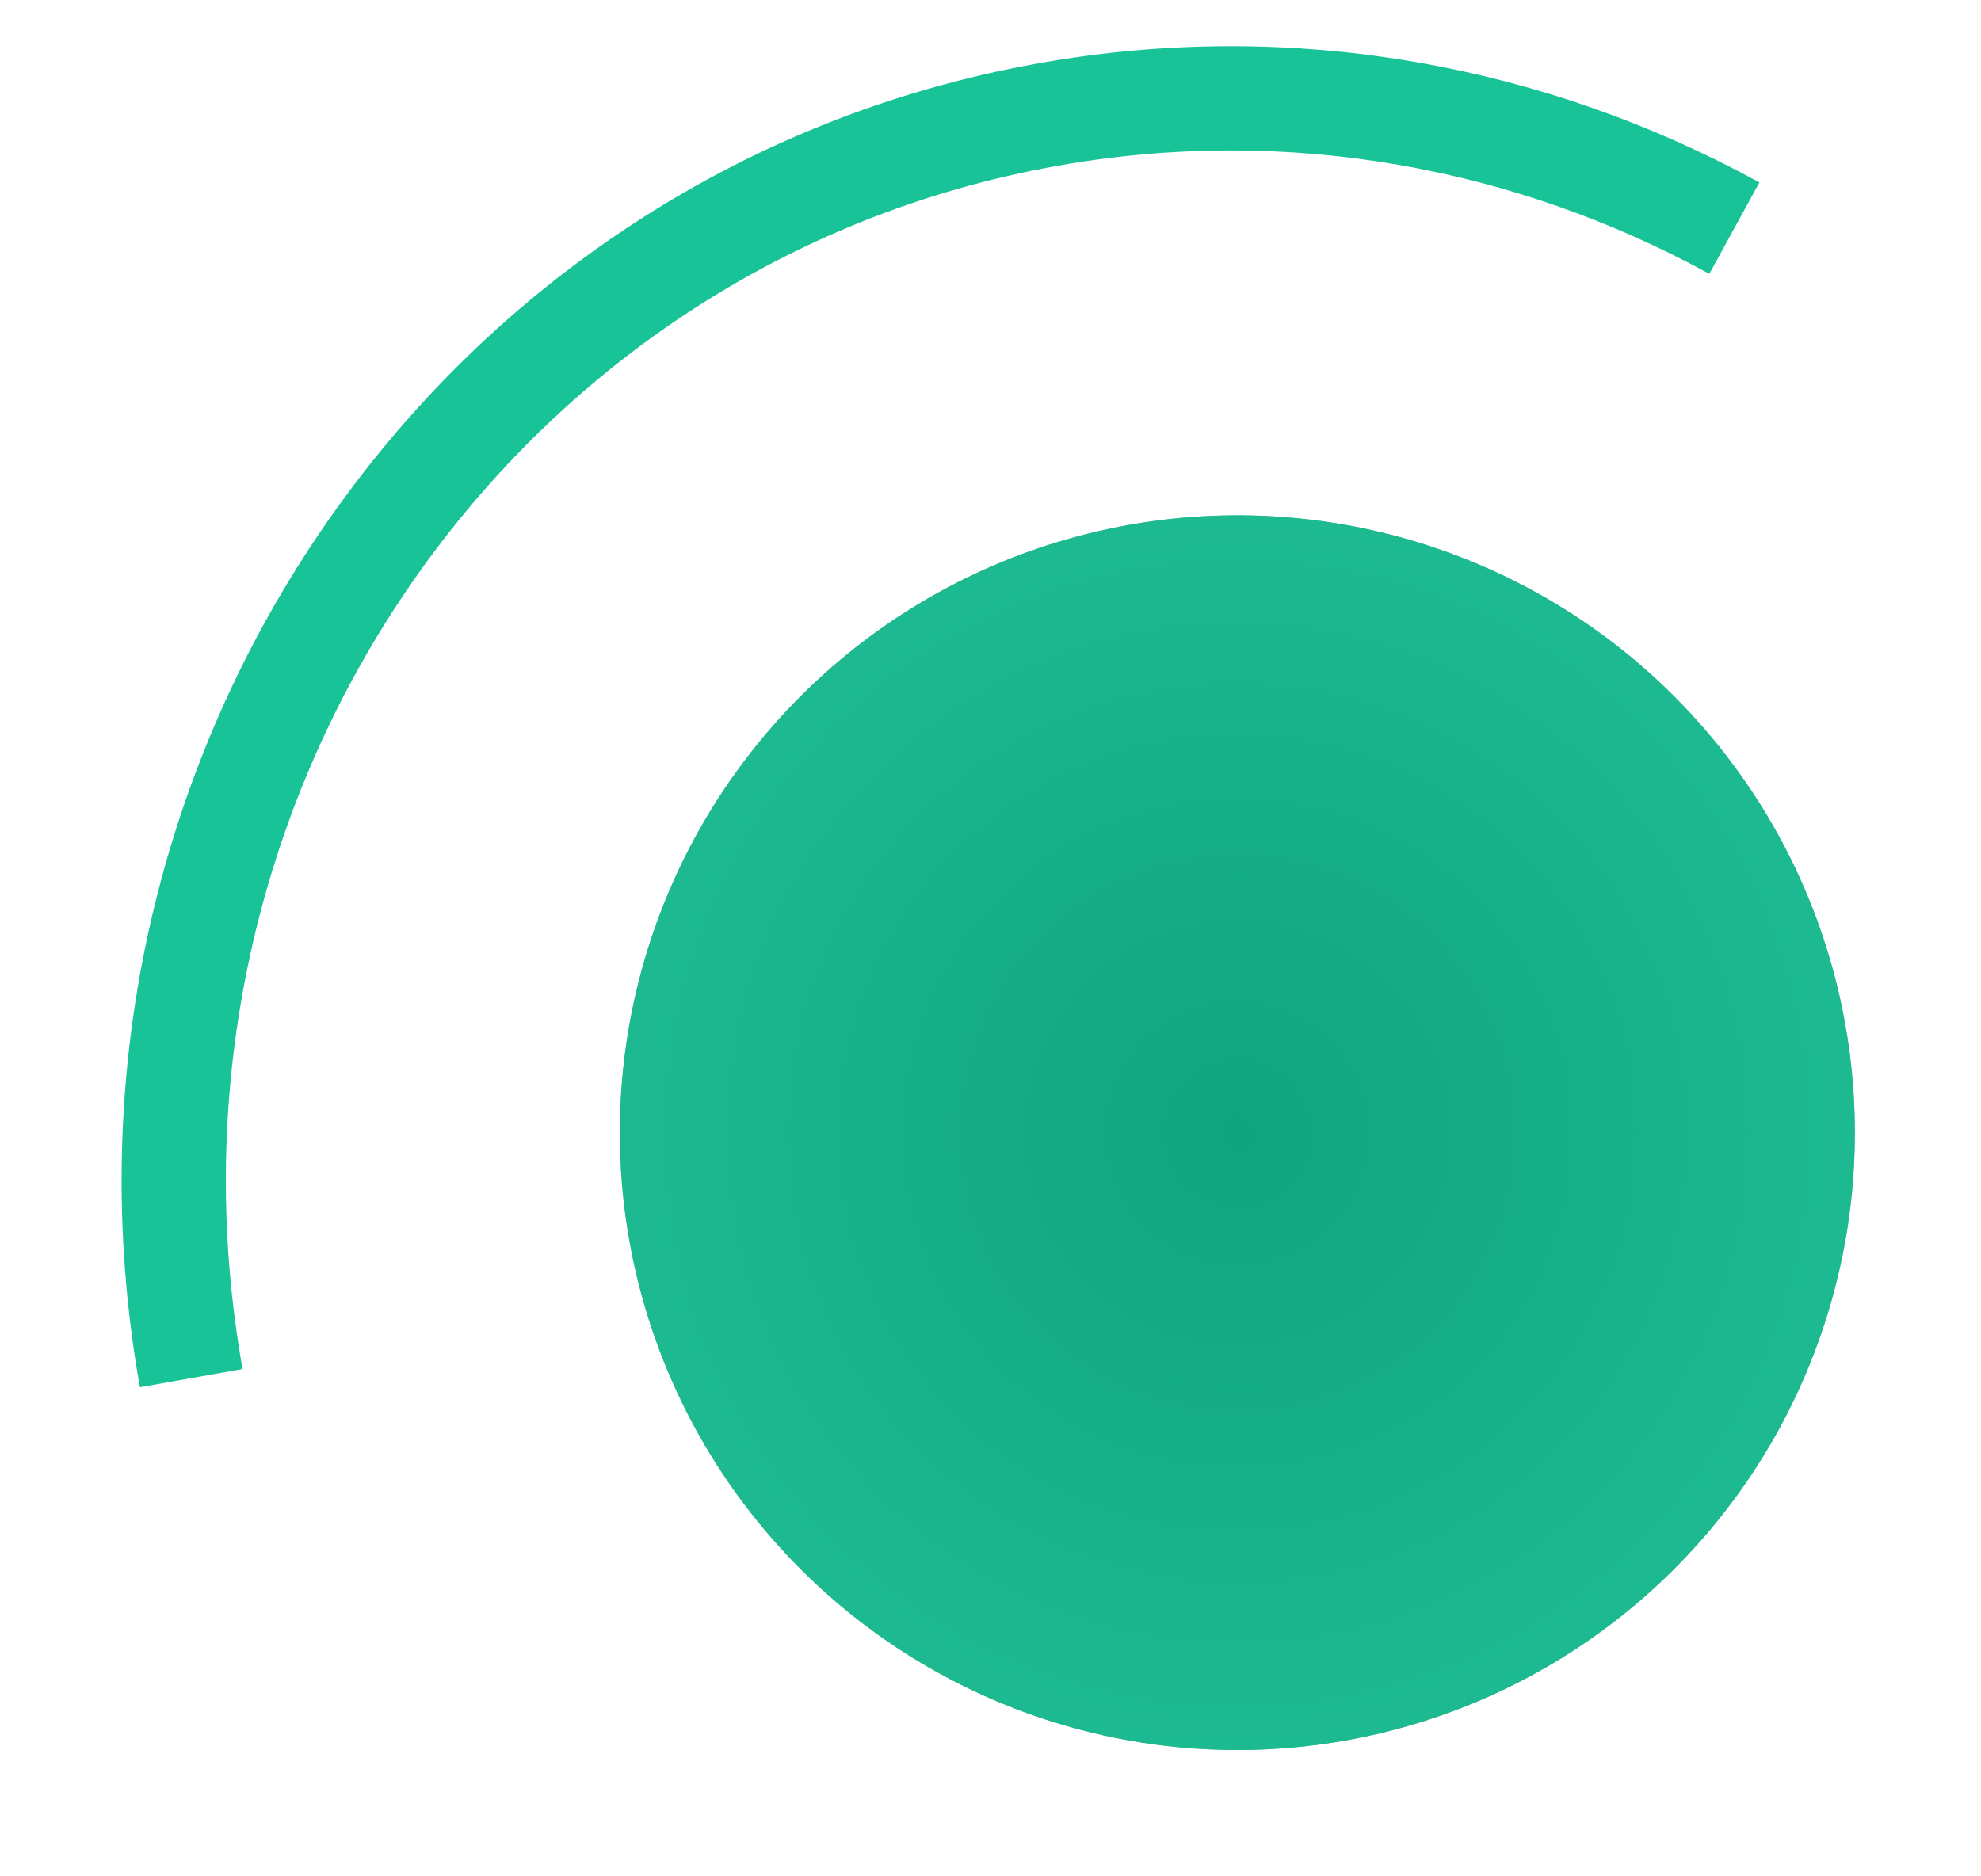 <?xml version="1.0" encoding="UTF-8"?> <svg xmlns="http://www.w3.org/2000/svg" width="38" height="36" viewBox="0 0 38 36" fill="none"> <circle cx="23.735" cy="21.732" r="11.845" transform="rotate(-100.061 23.735 21.732)" fill="url(#paint0_radial_932_670)"></circle> <circle cx="23.735" cy="21.732" r="11.845" transform="rotate(-100.061 23.735 21.732)" fill="url(#paint1_radial_932_670)"></circle> <path d="M3.668 26.441C1.642 15.022 9.005 4.167 20.114 2.196C24.782 1.367 29.369 2.24 33.269 4.377" stroke="#18C398" stroke-width="2"></path> <defs> <radialGradient id="paint0_radial_932_670" cx="0" cy="0" r="1" gradientUnits="userSpaceOnUse" gradientTransform="translate(23.735 21.732) rotate(90) scale(11.845)"> <stop stop-color="#5DC281"></stop> <stop offset="1" stop-color="#7BCD99"></stop> </radialGradient> <radialGradient id="paint1_radial_932_670" cx="0" cy="0" r="1" gradientUnits="userSpaceOnUse" gradientTransform="translate(23.735 21.732) rotate(90) scale(11.845)"> <stop stop-color="#10A47D"></stop> <stop offset="1" stop-color="#1DB991"></stop> </radialGradient> </defs> </svg> 